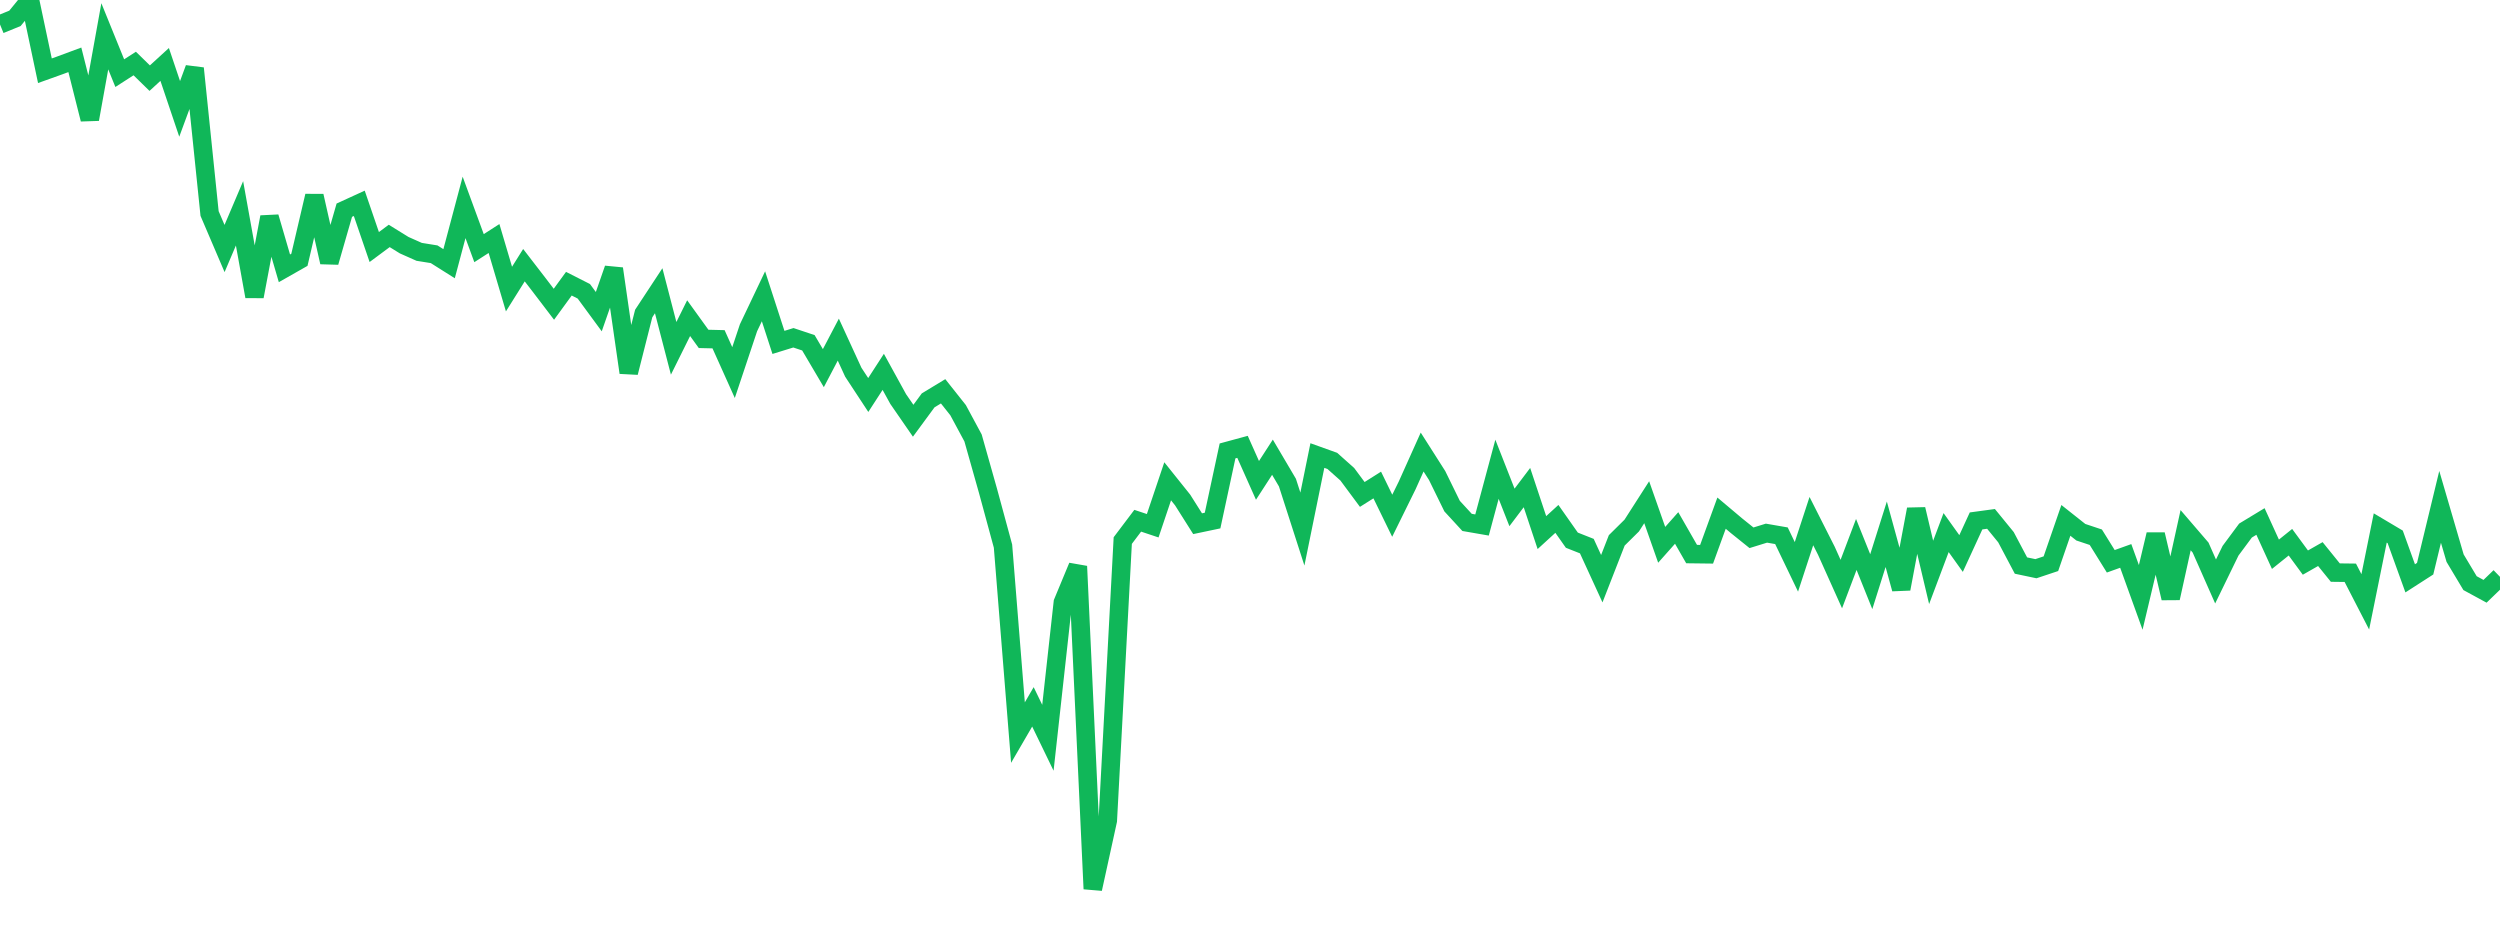 <?xml version="1.0" standalone="no"?>
<!DOCTYPE svg PUBLIC "-//W3C//DTD SVG 1.1//EN" "http://www.w3.org/Graphics/SVG/1.1/DTD/svg11.dtd">
<svg width="135" height="50" viewBox="0 0 135 50" preserveAspectRatio="none" class="sparkline" xmlns="http://www.w3.org/2000/svg"
xmlns:xlink="http://www.w3.org/1999/xlink"><path  class="sparkline--line" d="M 0 1.32 L 0 1.32 L 0.808 0.99 L 1.617 0 L 2.425 3.82 L 3.234 3.53 L 4.042 3.23 L 4.85 6.44 L 5.659 1.96 L 6.467 3.95 L 7.275 3.43 L 8.084 4.22 L 8.892 3.48 L 9.701 5.88 L 10.509 3.69 L 11.317 11.53 L 12.126 13.42 L 12.934 11.52 L 13.743 16.01 L 14.551 11.72 L 15.359 14.49 L 16.168 14.03 L 16.976 10.58 L 17.784 14.16 L 18.593 11.35 L 19.401 10.98 L 20.21 13.34 L 21.018 12.74 L 21.826 13.24 L 22.635 13.6 L 23.443 13.73 L 24.251 14.24 L 25.06 11.2 L 25.868 13.4 L 26.677 12.88 L 27.485 15.61 L 28.293 14.32 L 29.102 15.37 L 29.91 16.43 L 30.719 15.32 L 31.527 15.73 L 32.335 16.83 L 33.144 14.51 L 33.952 20.12 L 34.76 16.93 L 35.569 15.7 L 36.377 18.81 L 37.186 17.18 L 37.994 18.3 L 38.802 18.32 L 39.611 20.12 L 40.419 17.7 L 41.228 16 L 42.036 18.49 L 42.844 18.24 L 43.653 18.51 L 44.461 19.88 L 45.269 18.34 L 46.078 20.1 L 46.886 21.33 L 47.695 20.08 L 48.503 21.55 L 49.311 22.72 L 50.12 21.62 L 50.928 21.13 L 51.737 22.15 L 52.545 23.65 L 53.353 26.51 L 54.162 29.49 L 54.97 39.56 L 55.778 38.17 L 56.587 39.84 L 57.395 32.53 L 58.204 30.58 L 59.012 48 L 59.82 44.31 L 60.629 29.19 L 61.437 28.12 L 62.246 28.39 L 63.054 25.99 L 63.862 27 L 64.671 28.28 L 65.479 28.11 L 66.287 24.35 L 67.096 24.13 L 67.904 25.94 L 68.713 24.69 L 69.521 26.06 L 70.329 28.57 L 71.138 24.6 L 71.946 24.89 L 72.754 25.61 L 73.563 26.7 L 74.371 26.19 L 75.18 27.85 L 75.988 26.21 L 76.796 24.41 L 77.605 25.68 L 78.413 27.33 L 79.222 28.21 L 80.03 28.35 L 80.838 25.34 L 81.647 27.4 L 82.455 26.33 L 83.263 28.76 L 84.072 28.02 L 84.88 29.17 L 85.689 29.49 L 86.497 31.25 L 87.305 29.18 L 88.114 28.38 L 88.922 27.12 L 89.731 29.42 L 90.539 28.51 L 91.347 29.92 L 92.156 29.93 L 92.964 27.71 L 93.772 28.39 L 94.581 29.04 L 95.389 28.79 L 96.198 28.93 L 97.006 30.61 L 97.814 28.14 L 98.623 29.74 L 99.431 31.54 L 100.24 29.4 L 101.048 31.41 L 101.856 28.85 L 102.665 31.8 L 103.473 27.5 L 104.281 30.91 L 105.09 28.76 L 105.898 29.89 L 106.707 28.13 L 107.515 28.02 L 108.323 29.01 L 109.132 30.54 L 109.94 30.71 L 110.749 30.44 L 111.557 28.1 L 112.365 28.74 L 113.174 29.01 L 113.982 30.31 L 114.79 30.02 L 115.599 32.26 L 116.407 28.86 L 117.216 32.3 L 118.024 28.63 L 118.832 29.57 L 119.641 31.4 L 120.449 29.74 L 121.257 28.65 L 122.066 28.16 L 122.874 29.93 L 123.683 29.28 L 124.491 30.38 L 125.299 29.92 L 126.108 30.92 L 126.916 30.93 L 127.725 32.5 L 128.533 28.51 L 129.341 28.99 L 130.15 31.23 L 130.958 30.71 L 131.766 27.37 L 132.575 30.14 L 133.383 31.49 L 134.192 31.93 L 135 31.15" fill="none" stroke-width="1" stroke="#10b759"></path></svg>